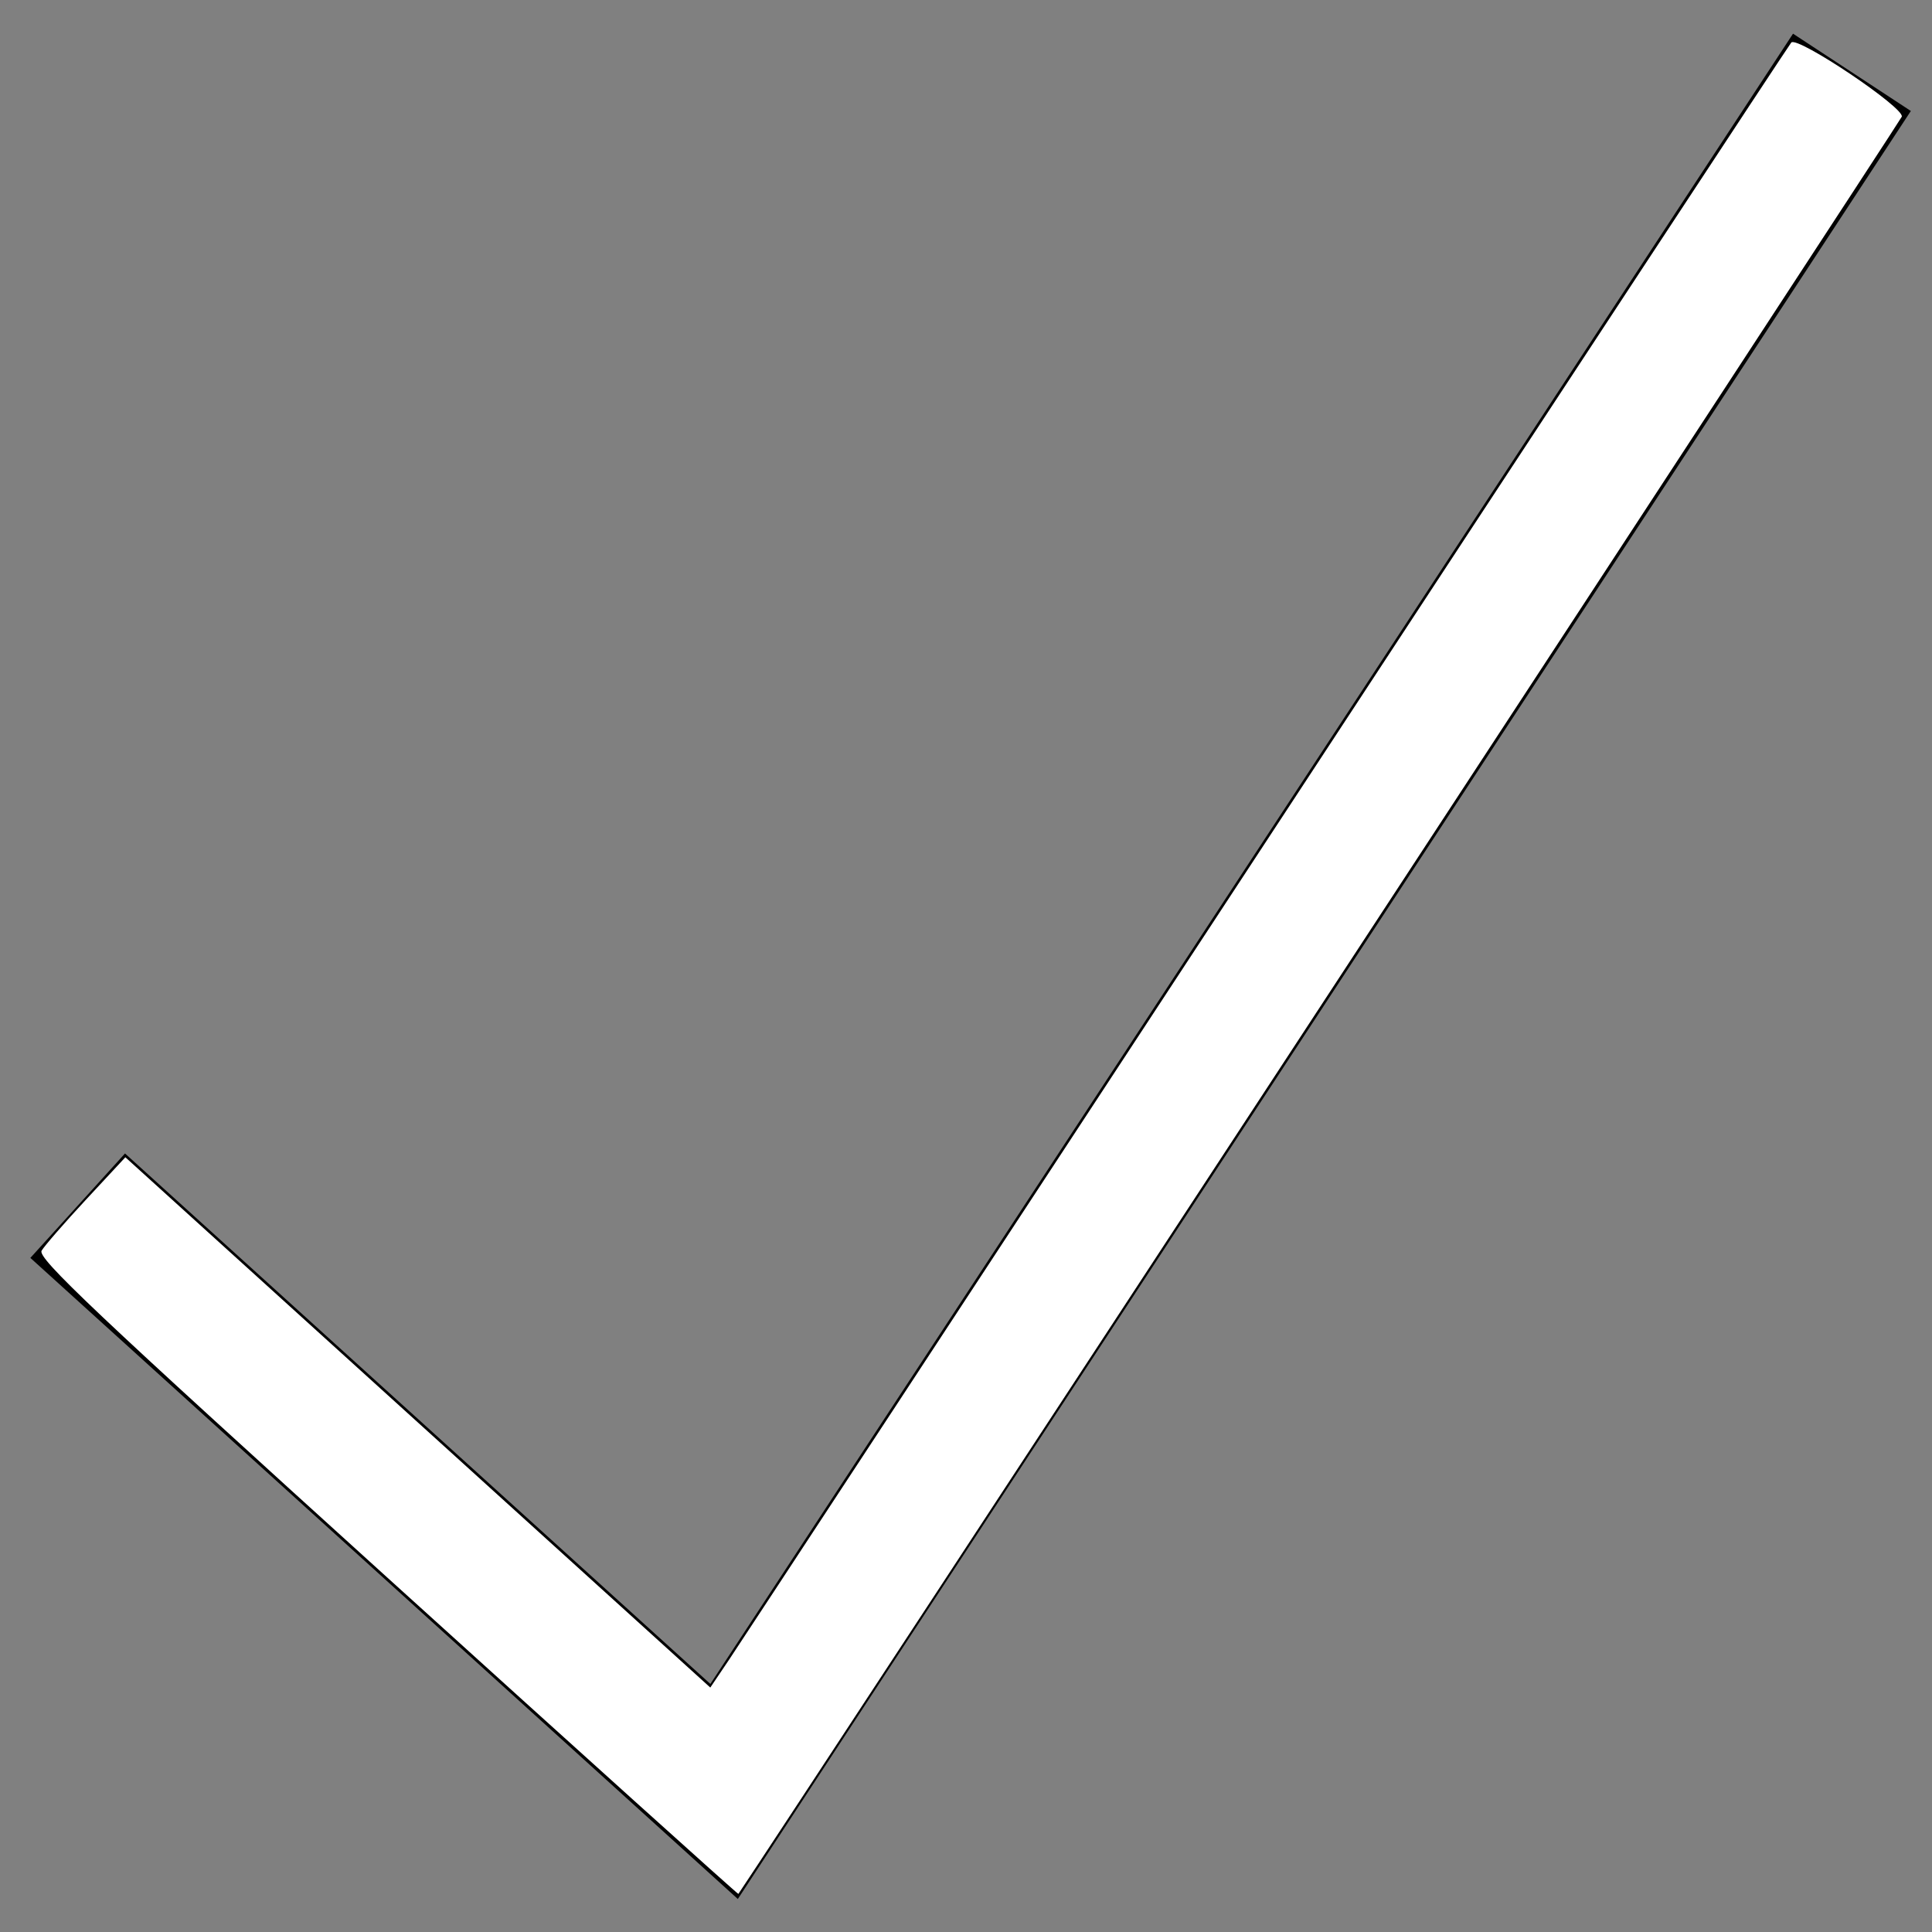 <svg xmlns="http://www.w3.org/2000/svg"
   viewBox="0 0 34 34"
   version="1.1"
   id="SVGRoot" >
  <rect x="0" y="0" width="34" height="34" fill="#808080" stroke="none"/>
  <g>
    <path
       style="fill:none;stroke:#000000;stroke-width:2.48px;stroke-linecap:butt;stroke-linejoin:miter;stroke-opacity:1"
       d="M 1.367,21.218 12.743,31.527 32.591,1.273"
       id="path52"
      />
    <path
       style="fill:#ffffff;stroke:none;stroke-width:0.094;fill-opacity:0"
       d="M 7.203,28.118 C 4.053,25.254 1.275,22.735 1.031,22.519 l -0.444,-0.393 0.82,-0.874 0.82,-0.874 5.118,4.646 c 3.917,3.556 5.144,4.621 5.229,4.536 0.061,-0.061 4.282,-6.47 9.379,-14.244 5.098,-7.774 9.35,-14.248 9.449,-14.388 L 31.581,0.675 32.54,1.292 c 0.527,0.34 0.973,0.63 0.99,0.646 0.035,0.031 -20.33,31.117 -20.494,31.281 -0.077,0.077 -1.616,-1.269 -5.833,-5.101 z"
       id="path57"
   />
    <path
       style="fill:#ffffff;stroke:none;stroke-width:0.094;fill-opacity:1"
       d="M 6.811,27.758 C 1.667,23.097 0.656,22.141 0.732,22.01 0.783,21.924 1.135,21.519 1.515,21.11 l 0.691,-0.744 5.147,4.666 5.147,4.666 0.333,-0.494 C 13.016,28.932 17.282,22.433 22.312,14.763 27.343,7.093 31.488,0.786 31.524,0.748 31.635,0.632 33.526,1.902 33.468,2.054 33.434,2.142 13.75,32.213 12.994,33.33 12.987,33.34 10.205,30.833 6.811,27.758 Z"
       id="path864"
      />
  </g>
</svg>
